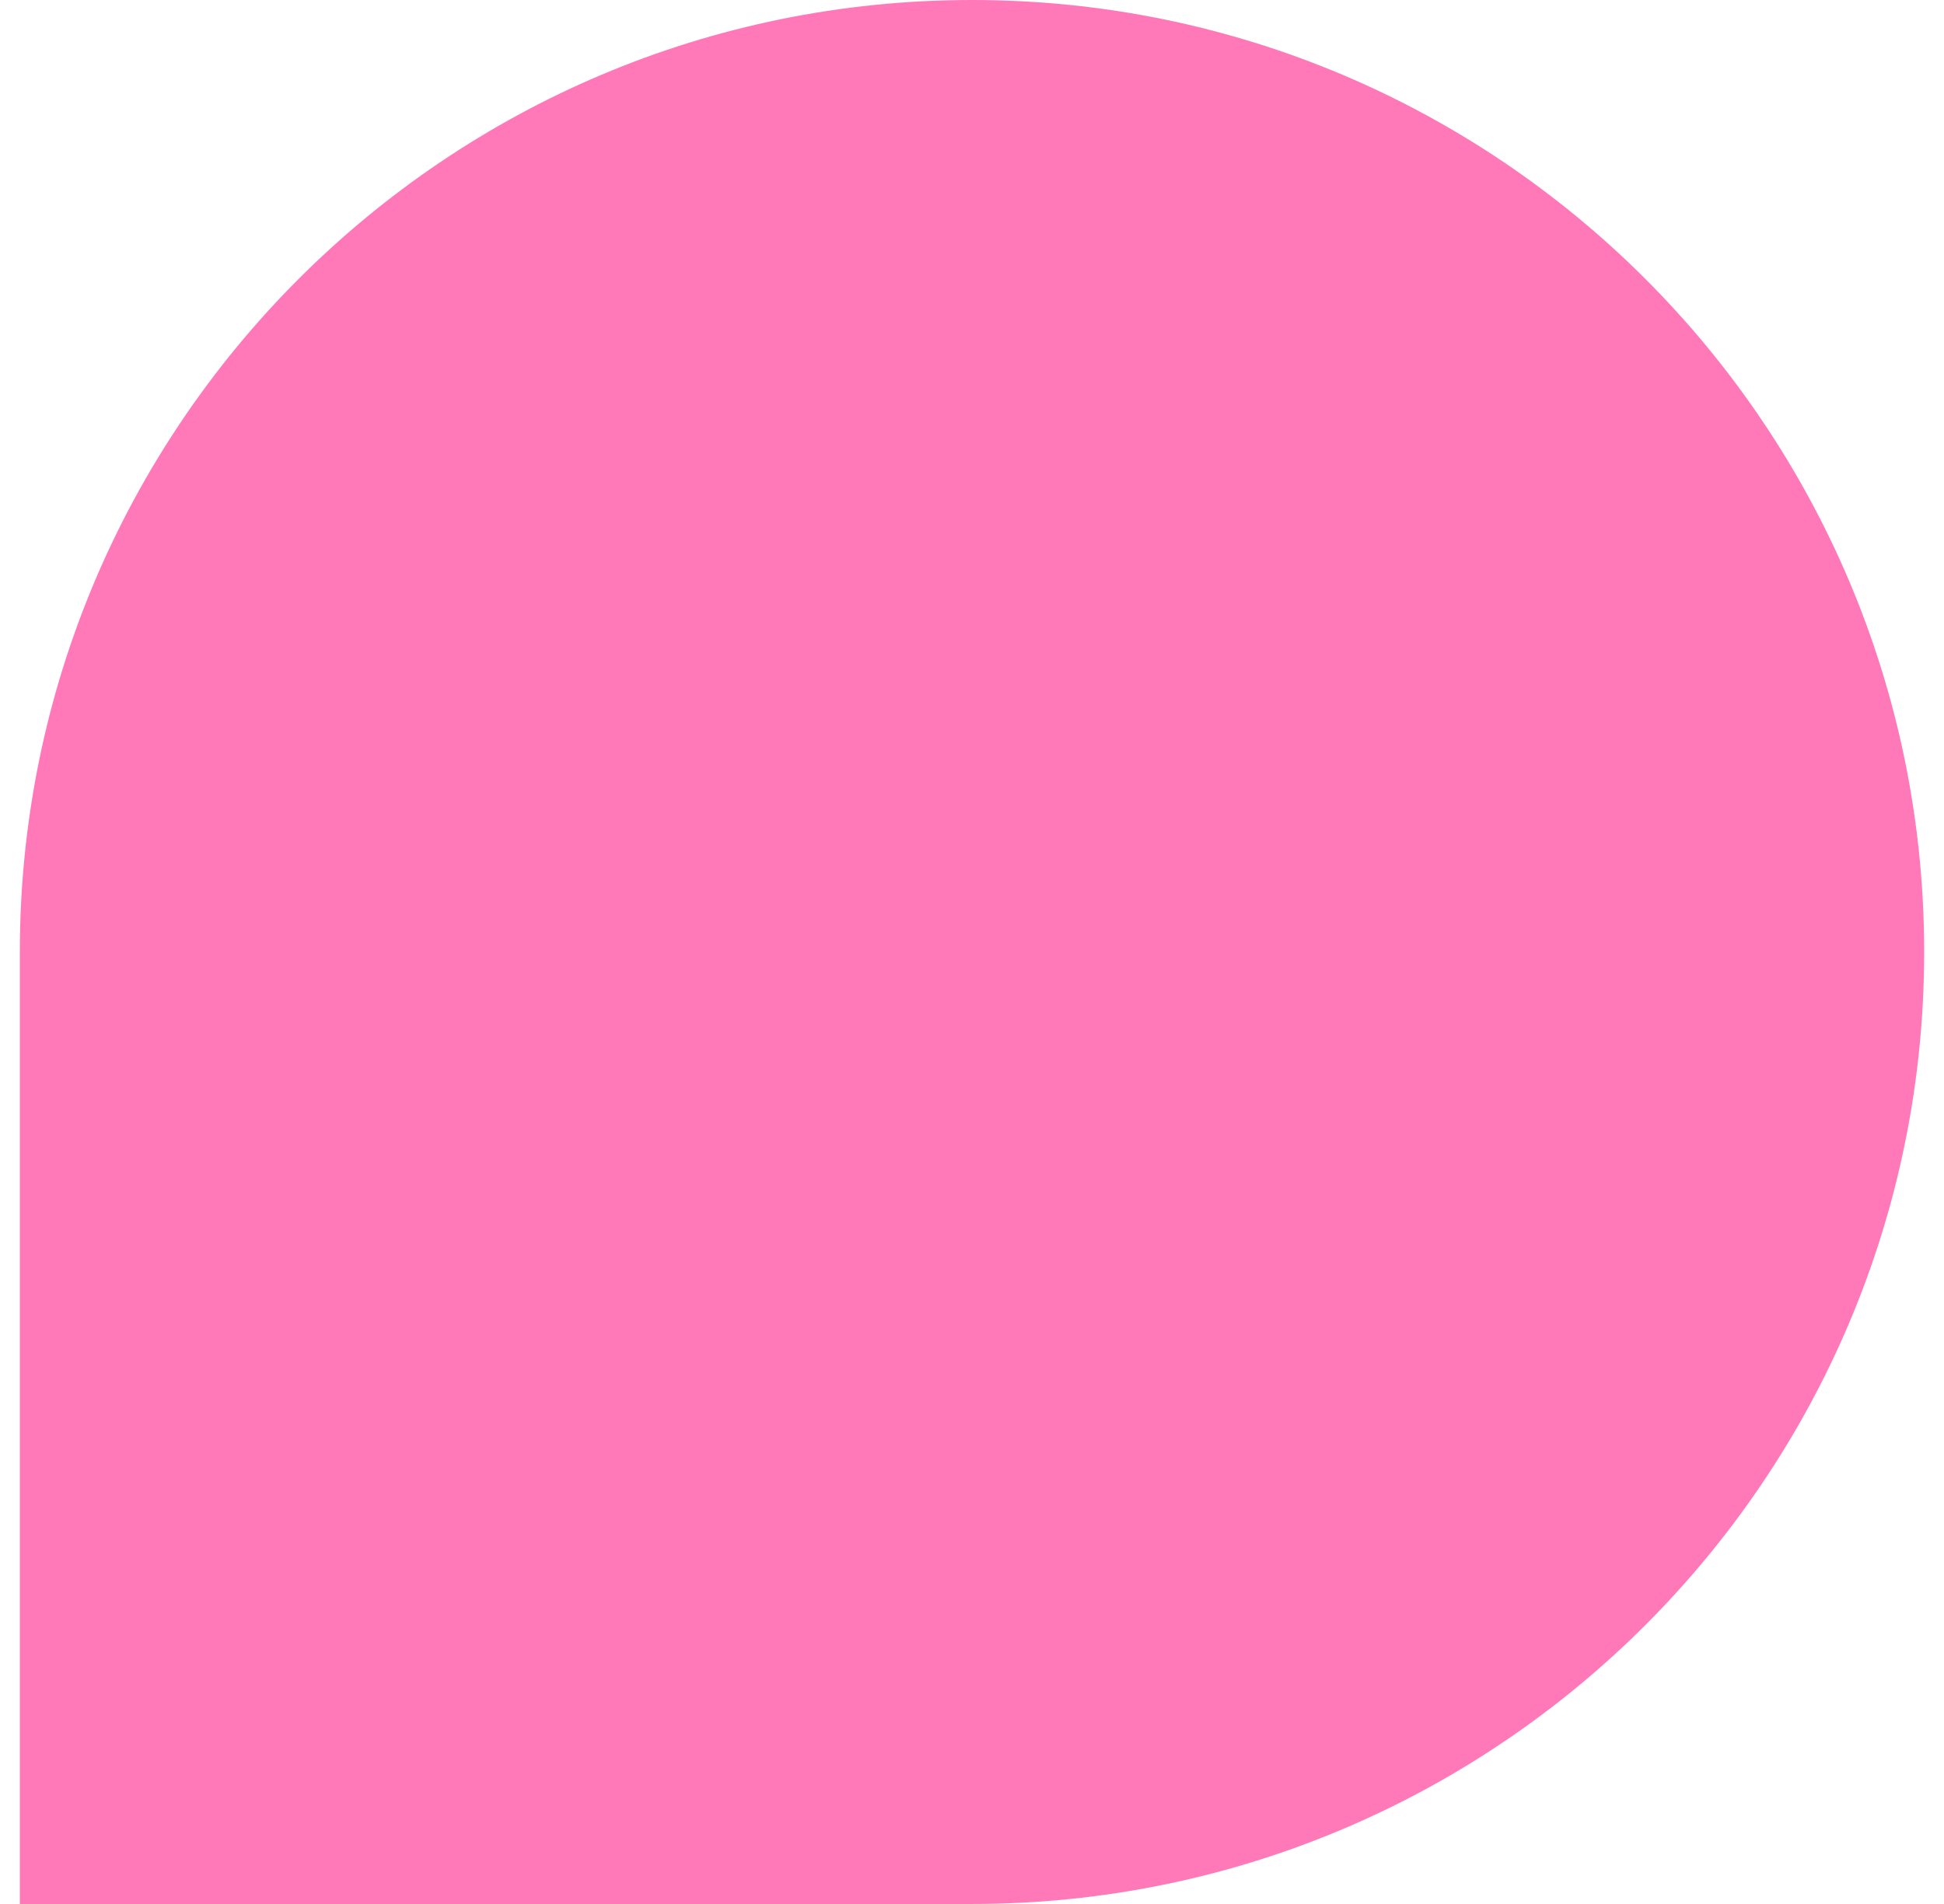 <?xml version="1.0" encoding="UTF-8"?> <svg xmlns="http://www.w3.org/2000/svg" width="49" height="48" viewBox="0 0 49 48" fill="none"><path d="M0.5 48L24.5 48C37.755 48 48.5 37.255 48.5 24C48.5 10.745 37.755 1.1447e-06 24.5 0C11.245 -1.14469e-06 0.5 10.745 0.5 24L0.5 48Z" fill="#FF79B8"></path></svg> 